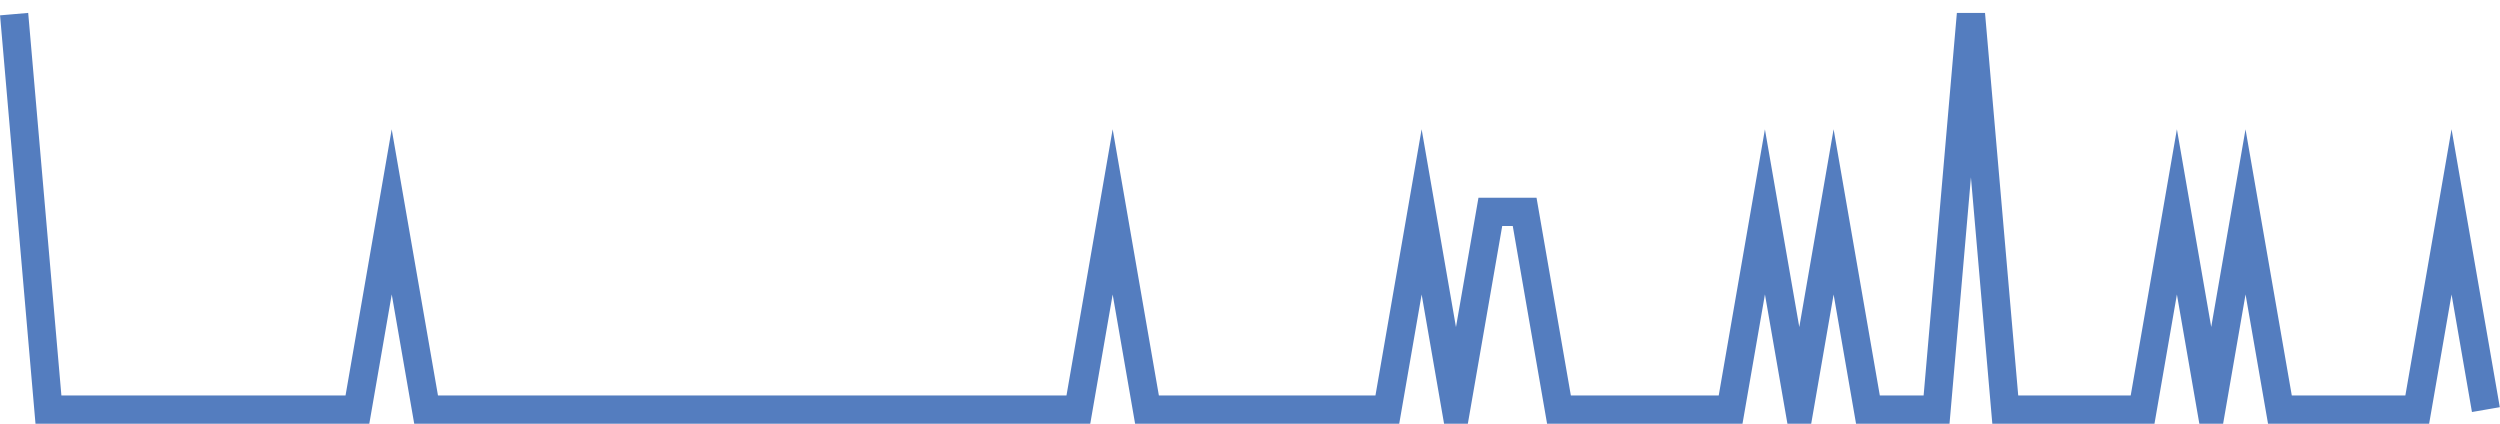 <?xml version="1.0" encoding="UTF-8"?>
<svg xmlns="http://www.w3.org/2000/svg" xmlns:xlink="http://www.w3.org/1999/xlink" width="177pt" height="30pt" viewBox="0 0 177 30" version="1.1">
<g id="surface505921">
<path style="fill:none;stroke-width:2;stroke-linecap:butt;stroke-linejoin:miter;stroke:rgb(32.941%,49.02%,74.902%);stroke-opacity:1;stroke-miterlimit:10;" d="M 1 1 L 3.43 29 L 25.305 29 L 27.734 15 L 30.168 29 L 76.348 29 L 78.777 15 L 81.207 29 L 98.223 29 L 100.652 15 L 103.082 29 L 105.516 15 L 107.945 15 L 110.375 29 L 122.527 29 L 124.957 15 L 127.391 29 L 129.82 15 L 132.25 29 L 137.109 29 L 139.543 1 L 141.973 29 L 151.695 29 L 154.125 15 L 156.555 29 L 158.984 15 L 161.418 29 L 171.141 29 L 173.57 15 L 176 29 "/>
</g>
</svg>
